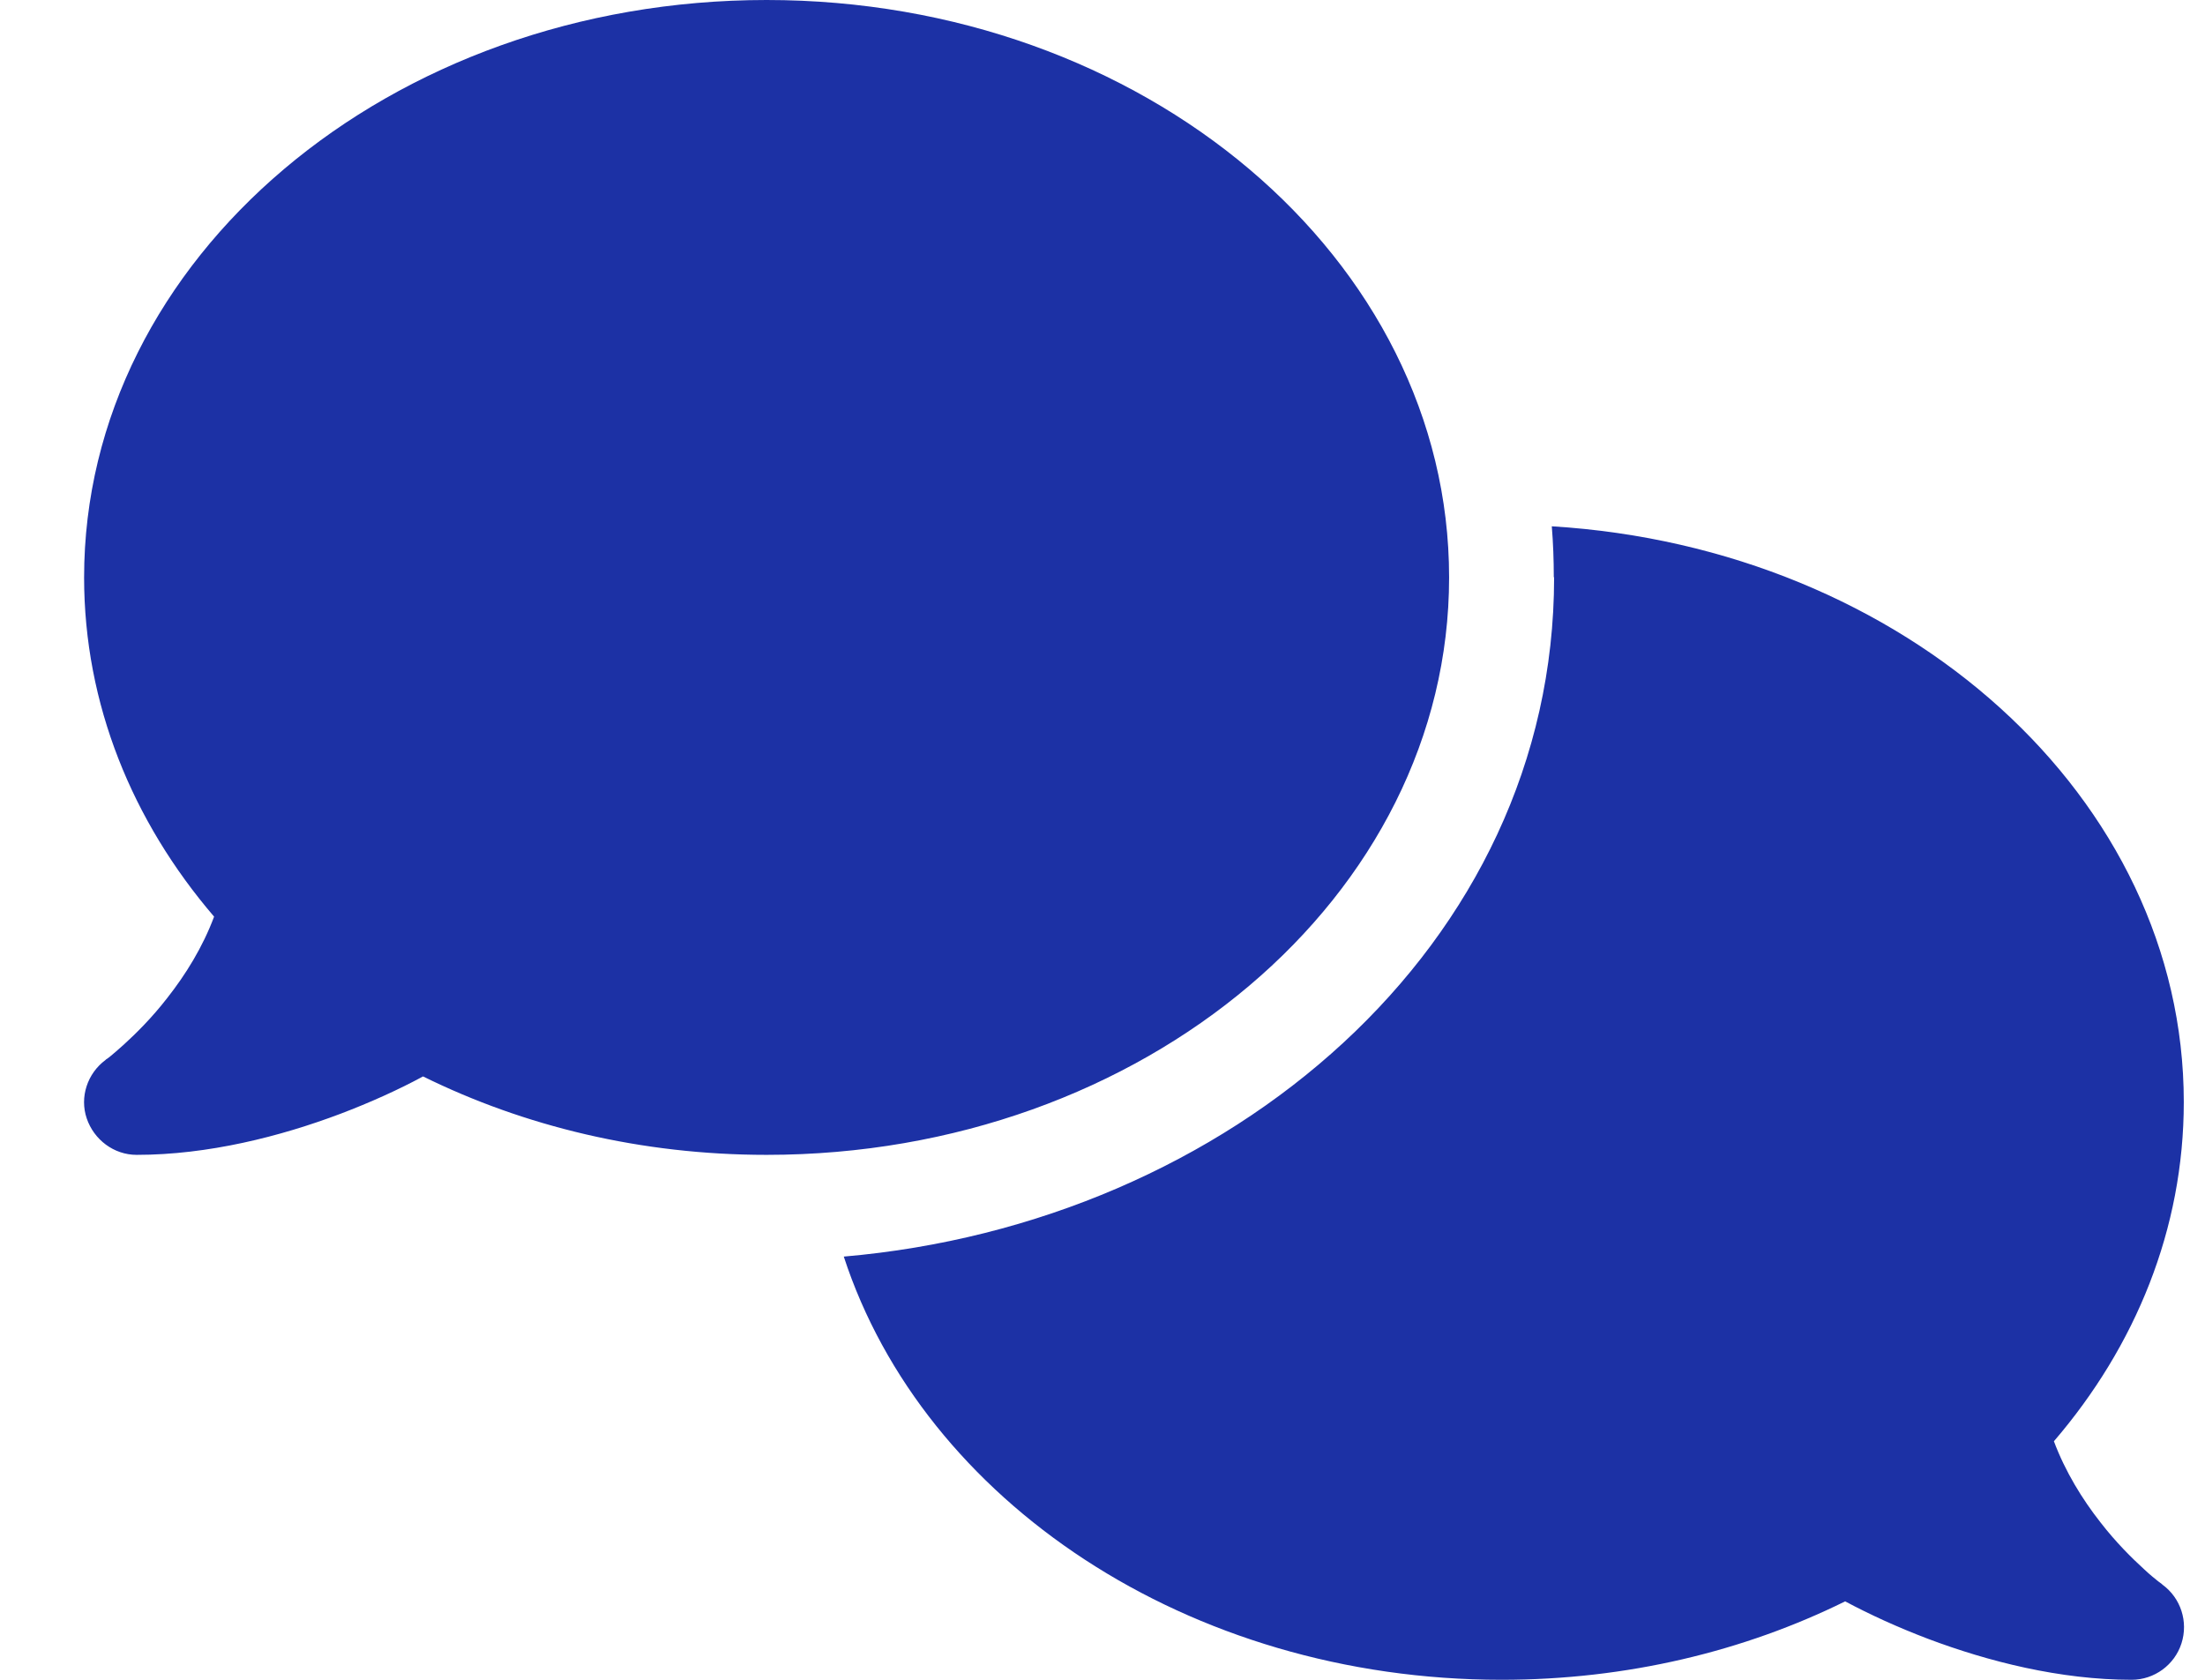 <svg width="21" height="16" viewBox="0 0 21 16" fill="none" xmlns="http://www.w3.org/2000/svg">
<g clip-path="url(#clip0_8923_124)">
<path d="M7.301 11C10.892 11 13.801 8.537 13.801 5.5C13.801 2.462 10.892 0 7.301 0C3.711 0 0.801 2.462 0.801 5.5C0.801 6.706 1.26 7.822 2.039 8.731C1.929 9.025 1.767 9.284 1.595 9.503C1.445 9.697 1.292 9.847 1.179 9.95C1.123 10 1.076 10.041 1.045 10.066C1.029 10.078 1.017 10.088 1.01 10.091L1.004 10.097C0.832 10.225 0.757 10.45 0.826 10.653C0.895 10.856 1.085 11 1.301 11C1.982 11 2.67 10.825 3.242 10.609C3.529 10.5 3.798 10.378 4.029 10.253C4.992 10.728 6.107 11 7.301 11ZM14.801 5.5C14.801 9.009 11.704 11.653 8.036 11.969C8.795 14.294 11.314 16 14.301 16C15.495 16 16.61 15.728 17.573 15.253C17.807 15.378 18.073 15.5 18.36 15.609C18.932 15.825 19.62 16 20.301 16C20.517 16 20.71 15.859 20.776 15.653C20.842 15.447 20.77 15.222 20.595 15.094L20.589 15.088C20.582 15.081 20.57 15.075 20.554 15.062C20.523 15.037 20.476 15 20.42 14.947C20.307 14.844 20.154 14.694 20.004 14.5C19.832 14.281 19.67 14.019 19.561 13.728C20.339 12.822 20.798 11.706 20.798 10.497C20.798 7.597 18.145 5.219 14.779 5.013C14.792 5.172 14.798 5.334 14.798 5.497L14.801 5.5Z" fill="#1C31A5"/>
</g>
<defs>
<clipPath id="clip0_8923_124">
<rect width="20" height="16" fill="white" transform="translate(0.801)"/>
</clipPath>
</defs>
</svg>
